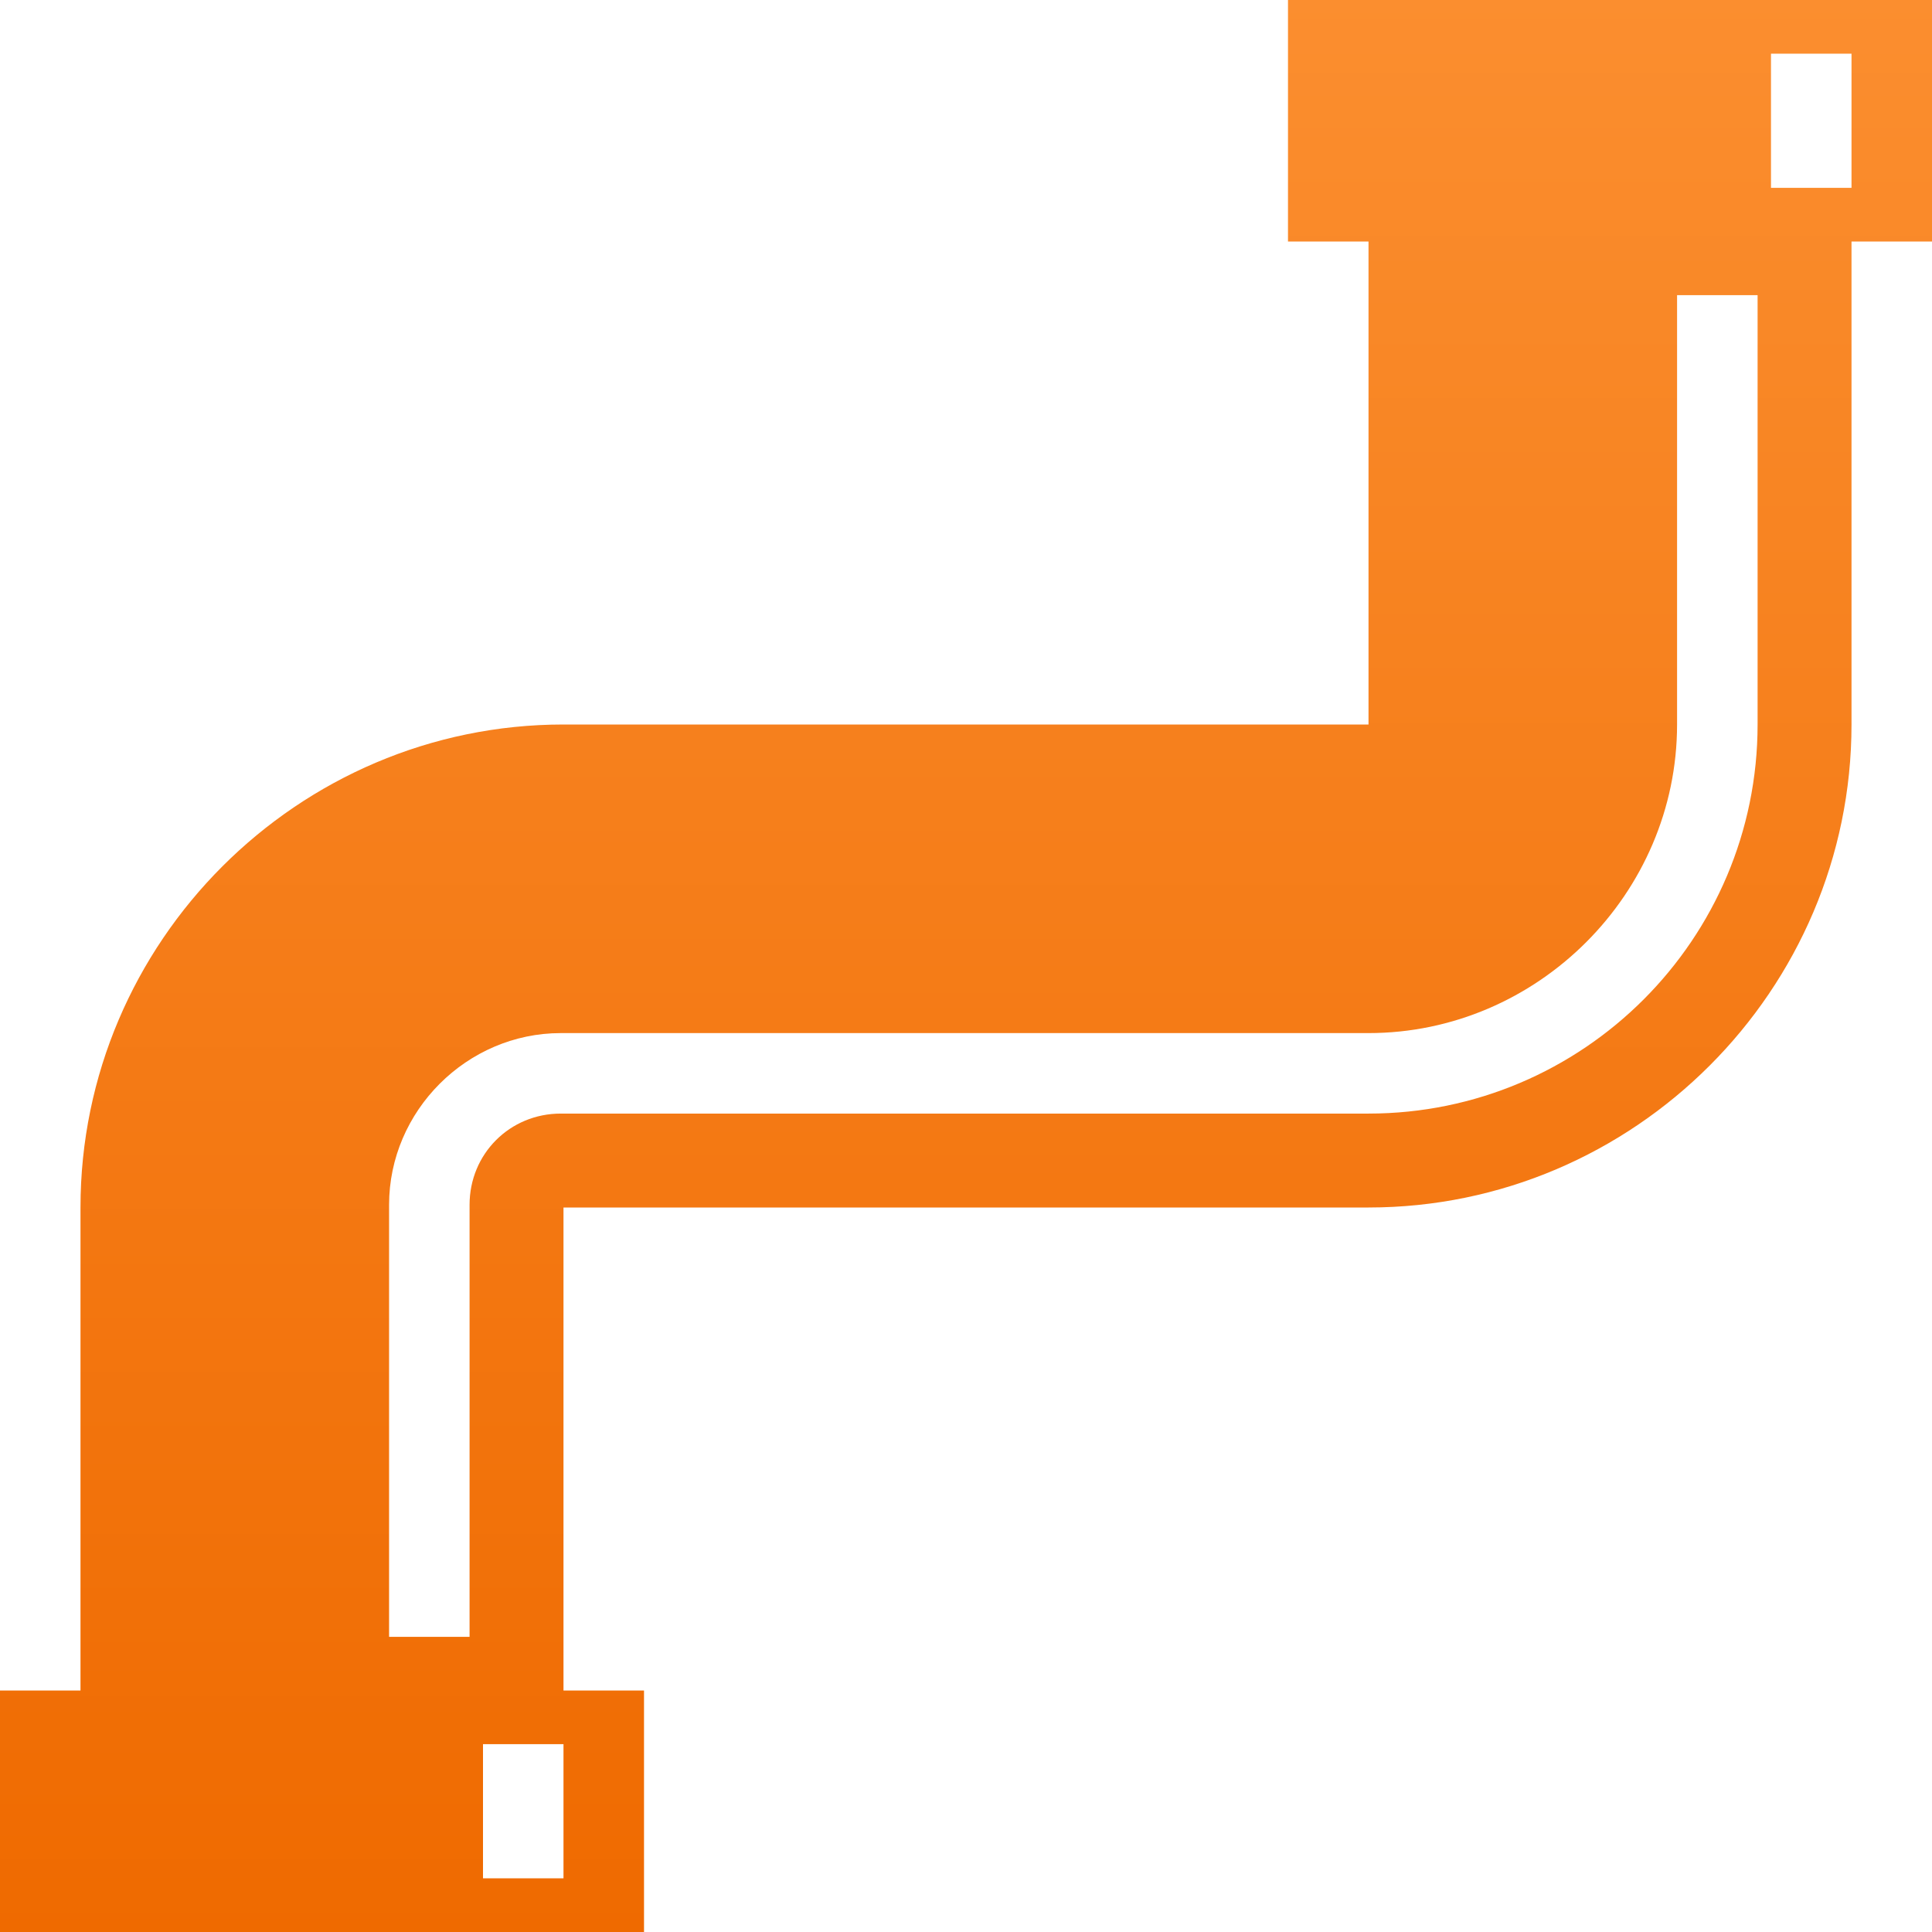 <?xml version="1.0" encoding="UTF-8"?>
<svg xmlns="http://www.w3.org/2000/svg" viewBox="0 0 62 62">
  <defs>
    <linearGradient id="icon_service3-a" x1="42.937%" x2="42.937%" y1="100%" y2="0%">
      <stop offset="0%" stop-color="#EF6A00"></stop>
      <stop offset="100%" stop-color="#FB8E2F"></stop>
    </linearGradient>
  </defs>
  <path fill="url(#icon_service3-a)" d="M59.417,54.25 L59.417,38.75 C59.417,30.225 52.442,23.25 43.917,23.25 L18.083,23.25 L18.083,7.75 L20.667,7.75 L20.667,0 L0,0 L0,7.75 L2.583,7.75 L2.583,23.25 C2.583,31.775 9.558,38.75 18.083,38.75 L43.917,38.75 L43.917,54.25 L41.333,54.25 L41.333,62 L62,62 L62,54.25 L59.417,54.25 Z M5.167,6.028 L2.583,6.028 L2.583,1.722 L5.167,1.722 L5.167,6.028 Z M46.5,60.278 L43.917,60.278 L43.917,55.972 L46.5,55.972 L46.5,60.278 Z M49.514,52.528 L46.931,52.528 L46.931,38.664 C46.931,37.028 45.639,35.736 44.003,35.736 L18.083,35.736 C11.194,35.736 5.597,30.139 5.597,23.25 L5.597,9.472 L8.181,9.472 L8.181,23.25 C8.181,28.675 12.658,33.153 18.083,33.153 L44.003,33.153 C47.017,33.153 49.514,35.65 49.514,38.664 L49.514,52.528 Z" transform="matrix(-1 0 0 1 62 0)"></path>
</svg>
